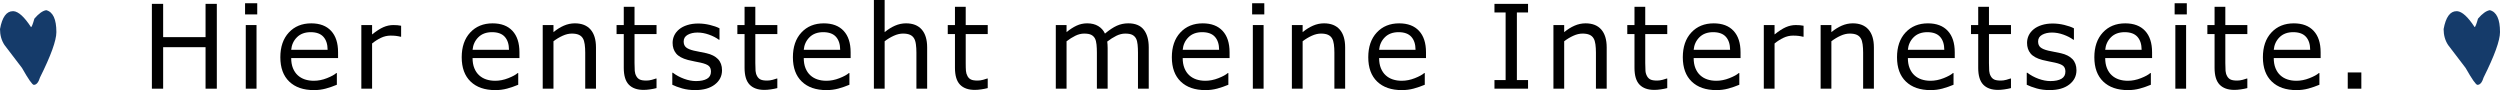 <?xml version="1.0" encoding="utf-8"?>
<!-- Generator: Adobe Illustrator 12.0.0, SVG Export Plug-In . SVG Version: 6.00 Build 51448)  -->
<!DOCTYPE svg PUBLIC "-//W3C//DTD SVG 1.1//EN" "http://www.w3.org/Graphics/SVG/1.1/DTD/svg11.dtd">
<svg  version="1.1" id="Ebene_1" xmlns="http://www.w3.org/2000/svg" xmlns:xlink="http://www.w3.org/1999/xlink" width="384.982" height="13.875"
	 viewBox="0 0 384.982 13.875" overflow="visible" enable-background="new 0 0 384.982 13.875" xml:space="preserve">
<g>
	<g>
		<path d="M33.388,13.656h-1.734V7.266h-6.531v6.391h-1.734V0.594h1.734v5.125h6.531V0.594h1.734V13.656z"/>
		<path d="M39.613,2.219h-1.875V0.5h1.875V2.219z M39.503,13.656h-1.656V3.859h1.656V13.656z"/>
		<path d="M52.061,8.938h-7.219c0,0.6,0.09,1.121,0.272,1.566s0.43,0.811,0.746,1.096c0.305,0.279,0.666,0.488,1.084,0.629
			c0.419,0.139,0.879,0.209,1.383,0.209c0.667,0,1.339-0.133,2.015-0.4c0.676-0.267,1.157-0.529,1.444-0.787h0.088v1.8
			c-0.556,0.234-1.123,0.431-1.702,0.588c-0.579,0.158-1.187,0.237-1.825,0.237c-1.626,0-2.896-0.439-3.808-1.318
			c-0.913-0.878-1.369-2.126-1.369-3.743c0-1.6,0.437-2.87,1.311-3.81c0.874-0.94,2.023-1.41,3.45-1.41
			c1.32,0,2.339,0.386,3.055,1.158c0.716,0.772,1.074,1.869,1.074,3.291V8.938z M50.452,7.672c-0.006-0.865-0.224-1.535-0.653-2.008
			c-0.43-0.474-1.083-0.71-1.959-0.71c-0.882,0-1.585,0.26-2.108,0.78c-0.523,0.521-0.82,1.167-0.89,1.938H50.452z"/>
		<path d="M61.768,5.656H61.68c-0.246-0.061-0.484-0.104-0.716-0.131c-0.231-0.027-0.505-0.041-0.82-0.041
			c-0.51,0-1.001,0.113-1.475,0.338c-0.474,0.226-0.931,0.517-1.37,0.873v6.961h-1.656V3.859h1.656v1.447
			c0.655-0.526,1.233-0.899,1.734-1.118s1.011-0.329,1.532-0.329c0.287,0,0.495,0.007,0.624,0.022s0.322,0.042,0.58,0.083V5.656z"/>
		<path d="M79.991,8.938h-7.219c0,0.6,0.091,1.121,0.272,1.566s0.43,0.811,0.747,1.096c0.304,0.279,0.665,0.488,1.084,0.629
			c0.418,0.139,0.879,0.209,1.382,0.209c0.667,0,1.338-0.133,2.015-0.4c0.676-0.267,1.157-0.529,1.444-0.787h0.088v1.8
			c-0.556,0.234-1.123,0.431-1.702,0.588c-0.579,0.158-1.188,0.237-1.825,0.237c-1.626,0-2.895-0.439-3.808-1.318
			c-0.913-0.878-1.369-2.126-1.369-3.743c0-1.6,0.437-2.87,1.311-3.81c0.874-0.94,2.024-1.41,3.45-1.41
			c1.321,0,2.34,0.386,3.056,1.158c0.716,0.772,1.074,1.869,1.074,3.291V8.938z M78.382,7.672c-0.006-0.865-0.224-1.535-0.653-2.008
			c-0.429-0.474-1.082-0.71-1.958-0.71c-0.882,0-1.585,0.26-2.108,0.78c-0.523,0.521-0.819,1.167-0.89,1.938H78.382z"/>
		<path d="M91.776,13.656H90.12V8.088c0-0.45-0.026-0.871-0.079-1.266c-0.053-0.394-0.149-0.702-0.289-0.924
			c-0.146-0.245-0.356-0.428-0.631-0.547c-0.275-0.12-0.631-0.18-1.069-0.18c-0.45,0-0.921,0.111-1.411,0.333
			c-0.491,0.222-0.961,0.505-1.411,0.849v7.302h-1.656V3.859h1.656v1.093c0.515-0.426,1.047-0.759,1.597-0.999
			c0.55-0.239,1.115-0.359,1.694-0.359c1.059,0,1.866,0.318,2.422,0.956s0.834,1.554,0.834,2.752V13.656z"/>
		<path d="M101.104,13.565c-0.31,0.081-0.647,0.147-1.012,0.2c-0.365,0.052-0.691,0.078-0.978,0.078
			c-0.999,0-1.758-0.269-2.278-0.806s-0.78-1.399-0.78-2.585V5.25h-1.109V3.859h1.109V1.047h1.656v2.813h3.391V5.25h-3.391v4.464
			c0,0.515,0.012,0.917,0.035,1.206c0.023,0.289,0.104,0.56,0.244,0.811c0.128,0.234,0.305,0.405,0.529,0.514
			c0.224,0.108,0.566,0.162,1.026,0.162c0.268,0,0.548-0.039,0.839-0.117c0.292-0.078,0.501-0.143,0.629-0.195h0.087V13.565z"/>
		<path d="M111.186,10.82c0,0.893-0.37,1.625-1.109,2.197c-0.74,0.571-1.75,0.857-3.03,0.857c-0.726,0-1.391-0.086-1.996-0.258
			c-0.605-0.173-1.112-0.361-1.521-0.565v-1.849h0.087c0.519,0.393,1.096,0.703,1.731,0.935s1.244,0.347,1.827,0.347
			c0.723,0,1.288-0.117,1.696-0.351c0.408-0.233,0.612-0.601,0.612-1.104c0-0.385-0.111-0.677-0.332-0.875s-0.647-0.368-1.276-0.508
			c-0.232-0.053-0.537-0.114-0.913-0.184c-0.375-0.07-0.718-0.146-1.026-0.228c-0.856-0.228-1.463-0.562-1.821-1.002
			c-0.358-0.44-0.538-0.981-0.538-1.624c0-0.403,0.083-0.782,0.25-1.138c0.167-0.355,0.419-0.674,0.758-0.954
			c0.327-0.274,0.743-0.491,1.249-0.652s1.07-0.241,1.695-0.241c0.584,0,1.176,0.072,1.774,0.215
			c0.599,0.144,1.097,0.317,1.494,0.522v1.763h-0.087c-0.419-0.311-0.928-0.573-1.527-0.788c-0.599-0.214-1.187-0.321-1.763-0.321
			c-0.6,0-1.105,0.115-1.519,0.346s-0.62,0.574-0.62,1.029c0,0.403,0.125,0.707,0.375,0.911c0.245,0.204,0.641,0.37,1.188,0.499
			c0.303,0.07,0.642,0.14,1.018,0.21c0.376,0.07,0.689,0.134,0.939,0.192c0.763,0.175,1.352,0.476,1.765,0.901
			C110.979,9.536,111.186,10.108,111.186,10.82z"/>
		<path d="M119.706,13.565c-0.31,0.081-0.647,0.147-1.012,0.2c-0.365,0.052-0.691,0.078-0.978,0.078
			c-0.999,0-1.758-0.269-2.278-0.806s-0.78-1.399-0.78-2.585V5.25h-1.109V3.859h1.109V1.047h1.656v2.813h3.391V5.25h-3.391v4.464
			c0,0.515,0.012,0.917,0.035,1.206c0.023,0.289,0.104,0.56,0.244,0.811c0.128,0.234,0.305,0.405,0.529,0.514
			c0.224,0.108,0.566,0.162,1.026,0.162c0.268,0,0.548-0.039,0.839-0.117c0.292-0.078,0.501-0.143,0.629-0.195h0.087V13.565z"/>
		<path d="M130.992,8.938h-7.219c0,0.6,0.09,1.121,0.272,1.566s0.43,0.811,0.746,1.096c0.305,0.279,0.666,0.488,1.084,0.629
			c0.419,0.139,0.879,0.209,1.383,0.209c0.667,0,1.339-0.133,2.015-0.4c0.676-0.267,1.157-0.529,1.444-0.787h0.088v1.8
			c-0.556,0.234-1.123,0.431-1.702,0.588c-0.579,0.158-1.187,0.237-1.825,0.237c-1.626,0-2.896-0.439-3.808-1.318
			c-0.913-0.878-1.369-2.126-1.369-3.743c0-1.6,0.437-2.87,1.311-3.81c0.874-0.94,2.023-1.41,3.45-1.41
			c1.32,0,2.339,0.386,3.055,1.158c0.716,0.772,1.074,1.869,1.074,3.291V8.938z M129.382,7.672
			c-0.006-0.865-0.224-1.535-0.653-2.008c-0.43-0.474-1.083-0.71-1.959-0.71c-0.882,0-1.585,0.26-2.108,0.78
			c-0.523,0.521-0.82,1.167-0.89,1.938H129.382z"/>
		<path d="M142.777,13.656h-1.656V8.088c0-0.45-0.026-0.871-0.079-1.266c-0.053-0.394-0.149-0.702-0.29-0.924
			c-0.146-0.245-0.356-0.428-0.631-0.547c-0.274-0.12-0.631-0.18-1.069-0.18c-0.45,0-0.92,0.111-1.412,0.333
			c-0.49,0.222-0.961,0.505-1.411,0.849v7.302h-1.656V0h1.656v4.952c0.515-0.426,1.047-0.759,1.597-0.999
			c0.55-0.239,1.114-0.359,1.694-0.359c1.059,0,1.866,0.318,2.422,0.956c0.556,0.637,0.833,1.554,0.833,2.752V13.656z"/>
		<path d="M152.104,13.565c-0.31,0.081-0.647,0.147-1.012,0.2c-0.365,0.052-0.69,0.078-0.977,0.078
			c-0.999,0-1.759-0.269-2.278-0.806c-0.52-0.537-0.78-1.399-0.78-2.585V5.25h-1.109V3.859h1.109V1.047h1.656v2.813h3.391V5.25
			h-3.391v4.464c0,0.515,0.011,0.917,0.035,1.206s0.105,0.56,0.245,0.811c0.128,0.234,0.304,0.405,0.528,0.514
			c0.225,0.108,0.566,0.162,1.027,0.162c0.268,0,0.547-0.039,0.839-0.117c0.291-0.078,0.501-0.143,0.629-0.195h0.087V13.565z"/>
		<path d="M176.896,13.656h-1.656V8.088c0-0.421-0.019-0.826-0.057-1.217s-0.118-0.704-0.241-0.937
			c-0.134-0.251-0.327-0.44-0.578-0.569c-0.251-0.128-0.614-0.192-1.087-0.192c-0.462,0-0.924,0.115-1.385,0.346
			s-0.923,0.524-1.385,0.88c0.018,0.135,0.032,0.291,0.044,0.469s0.018,0.354,0.018,0.529v6.261h-1.656V8.088
			c0-0.432-0.019-0.842-0.057-1.23s-0.118-0.699-0.241-0.933c-0.134-0.251-0.327-0.439-0.578-0.564
			c-0.251-0.126-0.614-0.188-1.087-0.188c-0.45,0-0.901,0.111-1.354,0.333s-0.904,0.505-1.354,0.849v7.302h-1.656V3.859h1.656v1.088
			c0.515-0.425,1.028-0.757,1.54-0.996s1.058-0.358,1.637-0.358c0.667,0,1.232,0.14,1.698,0.419c0.465,0.28,0.812,0.667,1.04,1.162
			c0.667-0.559,1.275-0.962,1.825-1.21c0.55-0.247,1.138-0.371,1.765-0.371c1.076,0,1.871,0.326,2.383,0.978
			c0.512,0.651,0.768,1.562,0.768,2.73V13.656z"/>
		<path d="M189.346,8.938h-7.219c0,0.6,0.09,1.121,0.272,1.566s0.43,0.811,0.746,1.096c0.305,0.279,0.666,0.488,1.084,0.629
			c0.419,0.139,0.879,0.209,1.383,0.209c0.667,0,1.339-0.133,2.015-0.4c0.676-0.267,1.157-0.529,1.444-0.787h0.088v1.8
			c-0.556,0.234-1.123,0.431-1.702,0.588c-0.579,0.158-1.187,0.237-1.825,0.237c-1.626,0-2.896-0.439-3.808-1.318
			c-0.913-0.878-1.369-2.126-1.369-3.743c0-1.6,0.437-2.87,1.311-3.81c0.874-0.94,2.023-1.41,3.45-1.41
			c1.32,0,2.339,0.386,3.055,1.158c0.716,0.772,1.074,1.869,1.074,3.291V8.938z M187.737,7.672
			c-0.006-0.865-0.224-1.535-0.653-2.008c-0.43-0.474-1.083-0.71-1.959-0.71c-0.882,0-1.585,0.26-2.108,0.78
			c-0.523,0.521-0.82,1.167-0.89,1.938H187.737z"/>
		<path d="M194.694,2.219h-1.875V0.5h1.875V2.219z M194.584,13.656h-1.656V3.859h1.656V13.656z"/>
		<path d="M207.142,13.656h-1.656V8.088c0-0.45-0.026-0.871-0.079-1.266c-0.053-0.394-0.149-0.702-0.289-0.924
			c-0.146-0.245-0.356-0.428-0.631-0.547c-0.274-0.12-0.632-0.18-1.069-0.18c-0.45,0-0.921,0.111-1.411,0.333
			c-0.491,0.222-0.962,0.505-1.411,0.849v7.302h-1.656V3.859h1.656v1.093c0.515-0.426,1.047-0.759,1.598-0.999
			c0.549-0.239,1.114-0.359,1.693-0.359c1.059,0,1.866,0.318,2.422,0.956s0.834,1.554,0.834,2.752V13.656z"/>
		<path d="M219.594,8.938h-7.219c0,0.6,0.091,1.121,0.272,1.566c0.181,0.445,0.43,0.811,0.746,1.096
			c0.304,0.279,0.665,0.488,1.084,0.629c0.418,0.139,0.879,0.209,1.383,0.209c0.666,0,1.338-0.133,2.014-0.4
			c0.676-0.267,1.158-0.529,1.444-0.787h0.088v1.8c-0.556,0.234-1.123,0.431-1.702,0.588c-0.579,0.158-1.188,0.237-1.824,0.237
			c-1.627,0-2.896-0.439-3.809-1.318c-0.912-0.878-1.368-2.126-1.368-3.743c0-1.6,0.437-2.87,1.311-3.81
			c0.874-0.94,2.024-1.41,3.45-1.41c1.321,0,2.34,0.386,3.056,1.158c0.716,0.772,1.074,1.869,1.074,3.291V8.938z M217.984,7.672
			c-0.006-0.865-0.224-1.535-0.653-2.008s-1.082-0.71-1.959-0.71c-0.882,0-1.584,0.26-2.107,0.78
			c-0.523,0.521-0.819,1.167-0.89,1.938H217.984z"/>
		<path d="M235.308,13.656h-5.172v-1.328h1.719V1.922h-1.719V0.594h5.172v1.328h-1.719v10.406h1.719V13.656z"/>
		<path d="M247.419,13.656h-1.656V8.088c0-0.45-0.026-0.871-0.079-1.266c-0.053-0.394-0.149-0.702-0.289-0.924
			c-0.146-0.245-0.356-0.428-0.631-0.547c-0.274-0.12-0.632-0.18-1.069-0.18c-0.45,0-0.921,0.111-1.411,0.333
			c-0.491,0.222-0.962,0.505-1.411,0.849v7.302h-1.656V3.859h1.656v1.093c0.515-0.426,1.047-0.759,1.598-0.999
			c0.549-0.239,1.114-0.359,1.693-0.359c1.059,0,1.866,0.318,2.422,0.956s0.834,1.554,0.834,2.752V13.656z"/>
		<path d="M256.746,13.565c-0.31,0.081-0.647,0.147-1.012,0.2c-0.365,0.052-0.691,0.078-0.978,0.078
			c-0.999,0-1.758-0.269-2.277-0.806c-0.521-0.537-0.78-1.399-0.78-2.585V5.25h-1.109V3.859h1.109V1.047h1.656v2.813h3.391V5.25
			h-3.391v4.464c0,0.515,0.012,0.917,0.035,1.206c0.022,0.289,0.104,0.56,0.244,0.811c0.128,0.234,0.305,0.405,0.529,0.514
			c0.224,0.108,0.566,0.162,1.026,0.162c0.268,0,0.548-0.039,0.839-0.117c0.292-0.078,0.501-0.143,0.63-0.195h0.087V13.565z"/>
		<path d="M268.031,8.938h-7.219c0,0.6,0.091,1.121,0.272,1.566c0.181,0.445,0.43,0.811,0.746,1.096
			c0.304,0.279,0.665,0.488,1.084,0.629c0.418,0.139,0.879,0.209,1.383,0.209c0.666,0,1.338-0.133,2.014-0.4
			c0.676-0.267,1.158-0.529,1.444-0.787h0.088v1.8c-0.556,0.234-1.123,0.431-1.702,0.588c-0.579,0.158-1.188,0.237-1.824,0.237
			c-1.627,0-2.896-0.439-3.809-1.318c-0.912-0.878-1.368-2.126-1.368-3.743c0-1.6,0.437-2.87,1.311-3.81
			c0.874-0.94,2.024-1.41,3.45-1.41c1.321,0,2.34,0.386,3.056,1.158c0.716,0.772,1.074,1.869,1.074,3.291V8.938z M266.422,7.672
			c-0.006-0.865-0.224-1.535-0.653-2.008s-1.082-0.71-1.959-0.71c-0.882,0-1.584,0.26-2.107,0.78
			c-0.523,0.521-0.819,1.167-0.89,1.938H266.422z"/>
		<path d="M277.738,5.656h-0.088c-0.246-0.061-0.484-0.104-0.716-0.131c-0.23-0.027-0.505-0.041-0.82-0.041
			c-0.51,0-1.001,0.113-1.475,0.338c-0.475,0.226-0.932,0.517-1.37,0.873v6.961h-1.656V3.859h1.656v1.447
			c0.655-0.526,1.233-0.899,1.733-1.118c0.501-0.219,1.012-0.329,1.532-0.329c0.287,0,0.495,0.007,0.624,0.022
			s0.321,0.042,0.579,0.083V5.656z"/>
		<path d="M288.565,13.656h-1.656V8.088c0-0.45-0.026-0.871-0.079-1.266c-0.053-0.394-0.149-0.702-0.289-0.924
			c-0.146-0.245-0.356-0.428-0.631-0.547c-0.274-0.12-0.632-0.18-1.069-0.18c-0.45,0-0.921,0.111-1.411,0.333
			c-0.491,0.222-0.962,0.505-1.411,0.849v7.302h-1.656V3.859h1.656v1.093c0.515-0.426,1.047-0.759,1.598-0.999
			c0.549-0.239,1.114-0.359,1.693-0.359c1.059,0,1.866,0.318,2.422,0.956s0.834,1.554,0.834,2.752V13.656z"/>
		<path d="M301.018,8.938h-7.219c0,0.6,0.091,1.121,0.272,1.566c0.181,0.445,0.43,0.811,0.746,1.096
			c0.304,0.279,0.665,0.488,1.084,0.629c0.418,0.139,0.879,0.209,1.383,0.209c0.666,0,1.338-0.133,2.014-0.4
			c0.676-0.267,1.158-0.529,1.444-0.787h0.088v1.8c-0.556,0.234-1.123,0.431-1.702,0.588c-0.579,0.158-1.188,0.237-1.824,0.237
			c-1.627,0-2.896-0.439-3.809-1.318c-0.912-0.878-1.368-2.126-1.368-3.743c0-1.6,0.437-2.87,1.311-3.81
			c0.874-0.94,2.024-1.41,3.45-1.41c1.321,0,2.34,0.386,3.056,1.158c0.716,0.772,1.074,1.869,1.074,3.291V8.938z M299.408,7.672
			c-0.006-0.865-0.224-1.535-0.653-2.008s-1.082-0.71-1.959-0.71c-0.882,0-1.584,0.26-2.107,0.78
			c-0.523,0.521-0.819,1.167-0.89,1.938H299.408z"/>
		<path d="M309.677,13.565c-0.31,0.081-0.646,0.147-1.012,0.2c-0.365,0.052-0.691,0.078-0.978,0.078
			c-0.999,0-1.758-0.269-2.278-0.806c-0.52-0.537-0.779-1.399-0.779-2.585V5.25h-1.109V3.859h1.109V1.047h1.656v2.813h3.391V5.25
			h-3.391v4.464c0,0.515,0.012,0.917,0.035,1.206s0.104,0.56,0.244,0.811c0.129,0.234,0.305,0.405,0.529,0.514
			c0.224,0.108,0.566,0.162,1.026,0.162c0.269,0,0.548-0.039,0.839-0.117s0.501-0.143,0.629-0.195h0.088V13.565z"/>
		<path d="M319.76,10.82c0,0.893-0.37,1.625-1.109,2.197c-0.739,0.571-1.75,0.857-3.03,0.857c-0.725,0-1.391-0.086-1.995-0.258
			c-0.604-0.173-1.112-0.361-1.521-0.565v-1.849h0.087c0.52,0.393,1.096,0.703,1.731,0.935s1.244,0.347,1.827,0.347
			c0.723,0,1.287-0.117,1.695-0.351s0.612-0.601,0.612-1.104c0-0.385-0.11-0.677-0.332-0.875s-0.646-0.368-1.275-0.508
			c-0.233-0.053-0.538-0.114-0.913-0.184c-0.376-0.07-0.719-0.146-1.027-0.228c-0.855-0.228-1.463-0.562-1.821-1.002
			c-0.358-0.44-0.537-0.981-0.537-1.624c0-0.403,0.083-0.782,0.249-1.138c0.167-0.355,0.42-0.674,0.759-0.954
			c0.327-0.274,0.743-0.491,1.248-0.652s1.07-0.241,1.695-0.241c0.584,0,1.175,0.072,1.774,0.215
			c0.598,0.144,1.096,0.317,1.493,0.522v1.763h-0.087c-0.419-0.311-0.929-0.573-1.527-0.788c-0.6-0.214-1.188-0.321-1.764-0.321
			c-0.599,0-1.105,0.115-1.518,0.346c-0.414,0.231-0.62,0.574-0.62,1.029c0,0.403,0.125,0.707,0.376,0.911
			c0.244,0.204,0.641,0.37,1.188,0.499c0.303,0.07,0.643,0.14,1.019,0.21c0.375,0.07,0.688,0.134,0.938,0.192
			c0.764,0.175,1.352,0.476,1.766,0.901C319.553,9.536,319.76,10.108,319.76,10.82z"/>
		<path d="M331.405,8.938h-7.219c0,0.6,0.091,1.121,0.271,1.566c0.182,0.445,0.431,0.811,0.747,1.096
			c0.304,0.279,0.665,0.488,1.084,0.629c0.418,0.139,0.879,0.209,1.382,0.209c0.668,0,1.339-0.133,2.016-0.4
			c0.676-0.267,1.156-0.529,1.443-0.787h0.088v1.8c-0.556,0.234-1.123,0.431-1.702,0.588c-0.579,0.158-1.188,0.237-1.825,0.237
			c-1.625,0-2.895-0.439-3.807-1.318c-0.913-0.878-1.369-2.126-1.369-3.743c0-1.6,0.437-2.87,1.311-3.81
			c0.874-0.94,2.024-1.41,3.45-1.41c1.321,0,2.34,0.386,3.056,1.158c0.716,0.772,1.074,1.869,1.074,3.291V8.938z M329.796,7.672
			c-0.006-0.865-0.224-1.535-0.653-2.008c-0.429-0.474-1.082-0.71-1.958-0.71c-0.883,0-1.586,0.26-2.108,0.78
			c-0.522,0.521-0.819,1.167-0.89,1.938H329.796z"/>
		<path d="M336.753,2.219h-1.875V0.5h1.875V2.219z M336.644,13.656h-1.656V3.859h1.656V13.656z"/>
		<path d="M346.075,13.565c-0.31,0.081-0.646,0.147-1.012,0.2c-0.365,0.052-0.691,0.078-0.978,0.078
			c-0.999,0-1.758-0.269-2.278-0.806c-0.52-0.537-0.779-1.399-0.779-2.585V5.25h-1.109V3.859h1.109V1.047h1.656v2.813h3.391V5.25
			h-3.391v4.464c0,0.515,0.012,0.917,0.035,1.206s0.104,0.56,0.244,0.811c0.129,0.234,0.305,0.405,0.529,0.514
			c0.224,0.108,0.566,0.162,1.026,0.162c0.269,0,0.548-0.039,0.839-0.117s0.501-0.143,0.629-0.195h0.088V13.565z"/>
		<path d="M357.361,8.938h-7.219c0,0.6,0.091,1.121,0.272,1.566c0.181,0.445,0.43,0.811,0.746,1.096
			c0.304,0.279,0.665,0.488,1.084,0.629c0.418,0.139,0.879,0.209,1.383,0.209c0.666,0,1.338-0.133,2.014-0.4
			c0.676-0.267,1.158-0.529,1.444-0.787h0.088v1.8c-0.556,0.234-1.123,0.431-1.702,0.588c-0.579,0.158-1.188,0.237-1.824,0.237
			c-1.627,0-2.896-0.439-3.809-1.318c-0.912-0.878-1.368-2.126-1.368-3.743c0-1.6,0.437-2.87,1.311-3.81
			c0.874-0.94,2.024-1.41,3.45-1.41c1.321,0,2.34,0.386,3.056,1.158c0.716,0.772,1.074,1.869,1.074,3.291V8.938z M355.752,7.672
			c-0.006-0.865-0.224-1.535-0.653-2.008s-1.082-0.71-1.959-0.71c-0.882,0-1.584,0.26-2.107,0.78
			c-0.523,0.521-0.819,1.167-0.89,1.938H355.752z"/>
		<path d="M363.63,13.656h-2.094v-2.5h2.094V13.656z"/>
	</g>
	<path fill="#153B6A" d="M5.296,2.87C5.05,3.739,4.876,4.174,4.775,4.174C3.748,2.602,2.85,1.785,2.084,1.721H1.997
		C0.998,1.721,0.332,2.641,0,4.48c0,0.933,0.232,1.751,0.695,2.454l2.691,3.526c0.984,1.737,1.592,2.606,1.823,2.606
		c0.405,0,0.724-0.383,0.955-1.149C7.843,8.556,8.682,6.231,8.682,4.94c0-1.98-0.521-3.104-1.563-3.373
		C6.569,1.657,5.962,2.091,5.296,2.87L5.296,2.87L5.296,2.87z"/>
	<path fill="#153B6A" d="M381.596,2.87c-0.247,0.869-0.421,1.304-0.521,1.304c-1.027-1.572-1.924-2.389-2.691-2.453h-0.087
		c-0.999,0-1.664,0.92-1.997,2.759c0,0.933,0.232,1.751,0.695,2.454l2.691,3.526c0.983,1.737,1.592,2.606,1.823,2.606
		c0.405,0,0.724-0.383,0.955-1.149c1.679-3.361,2.519-5.686,2.519-6.977c0-1.98-0.522-3.104-1.563-3.373
		C382.869,1.657,382.261,2.091,381.596,2.87L381.596,2.87L381.596,2.87z"/>
</g>
</svg>
